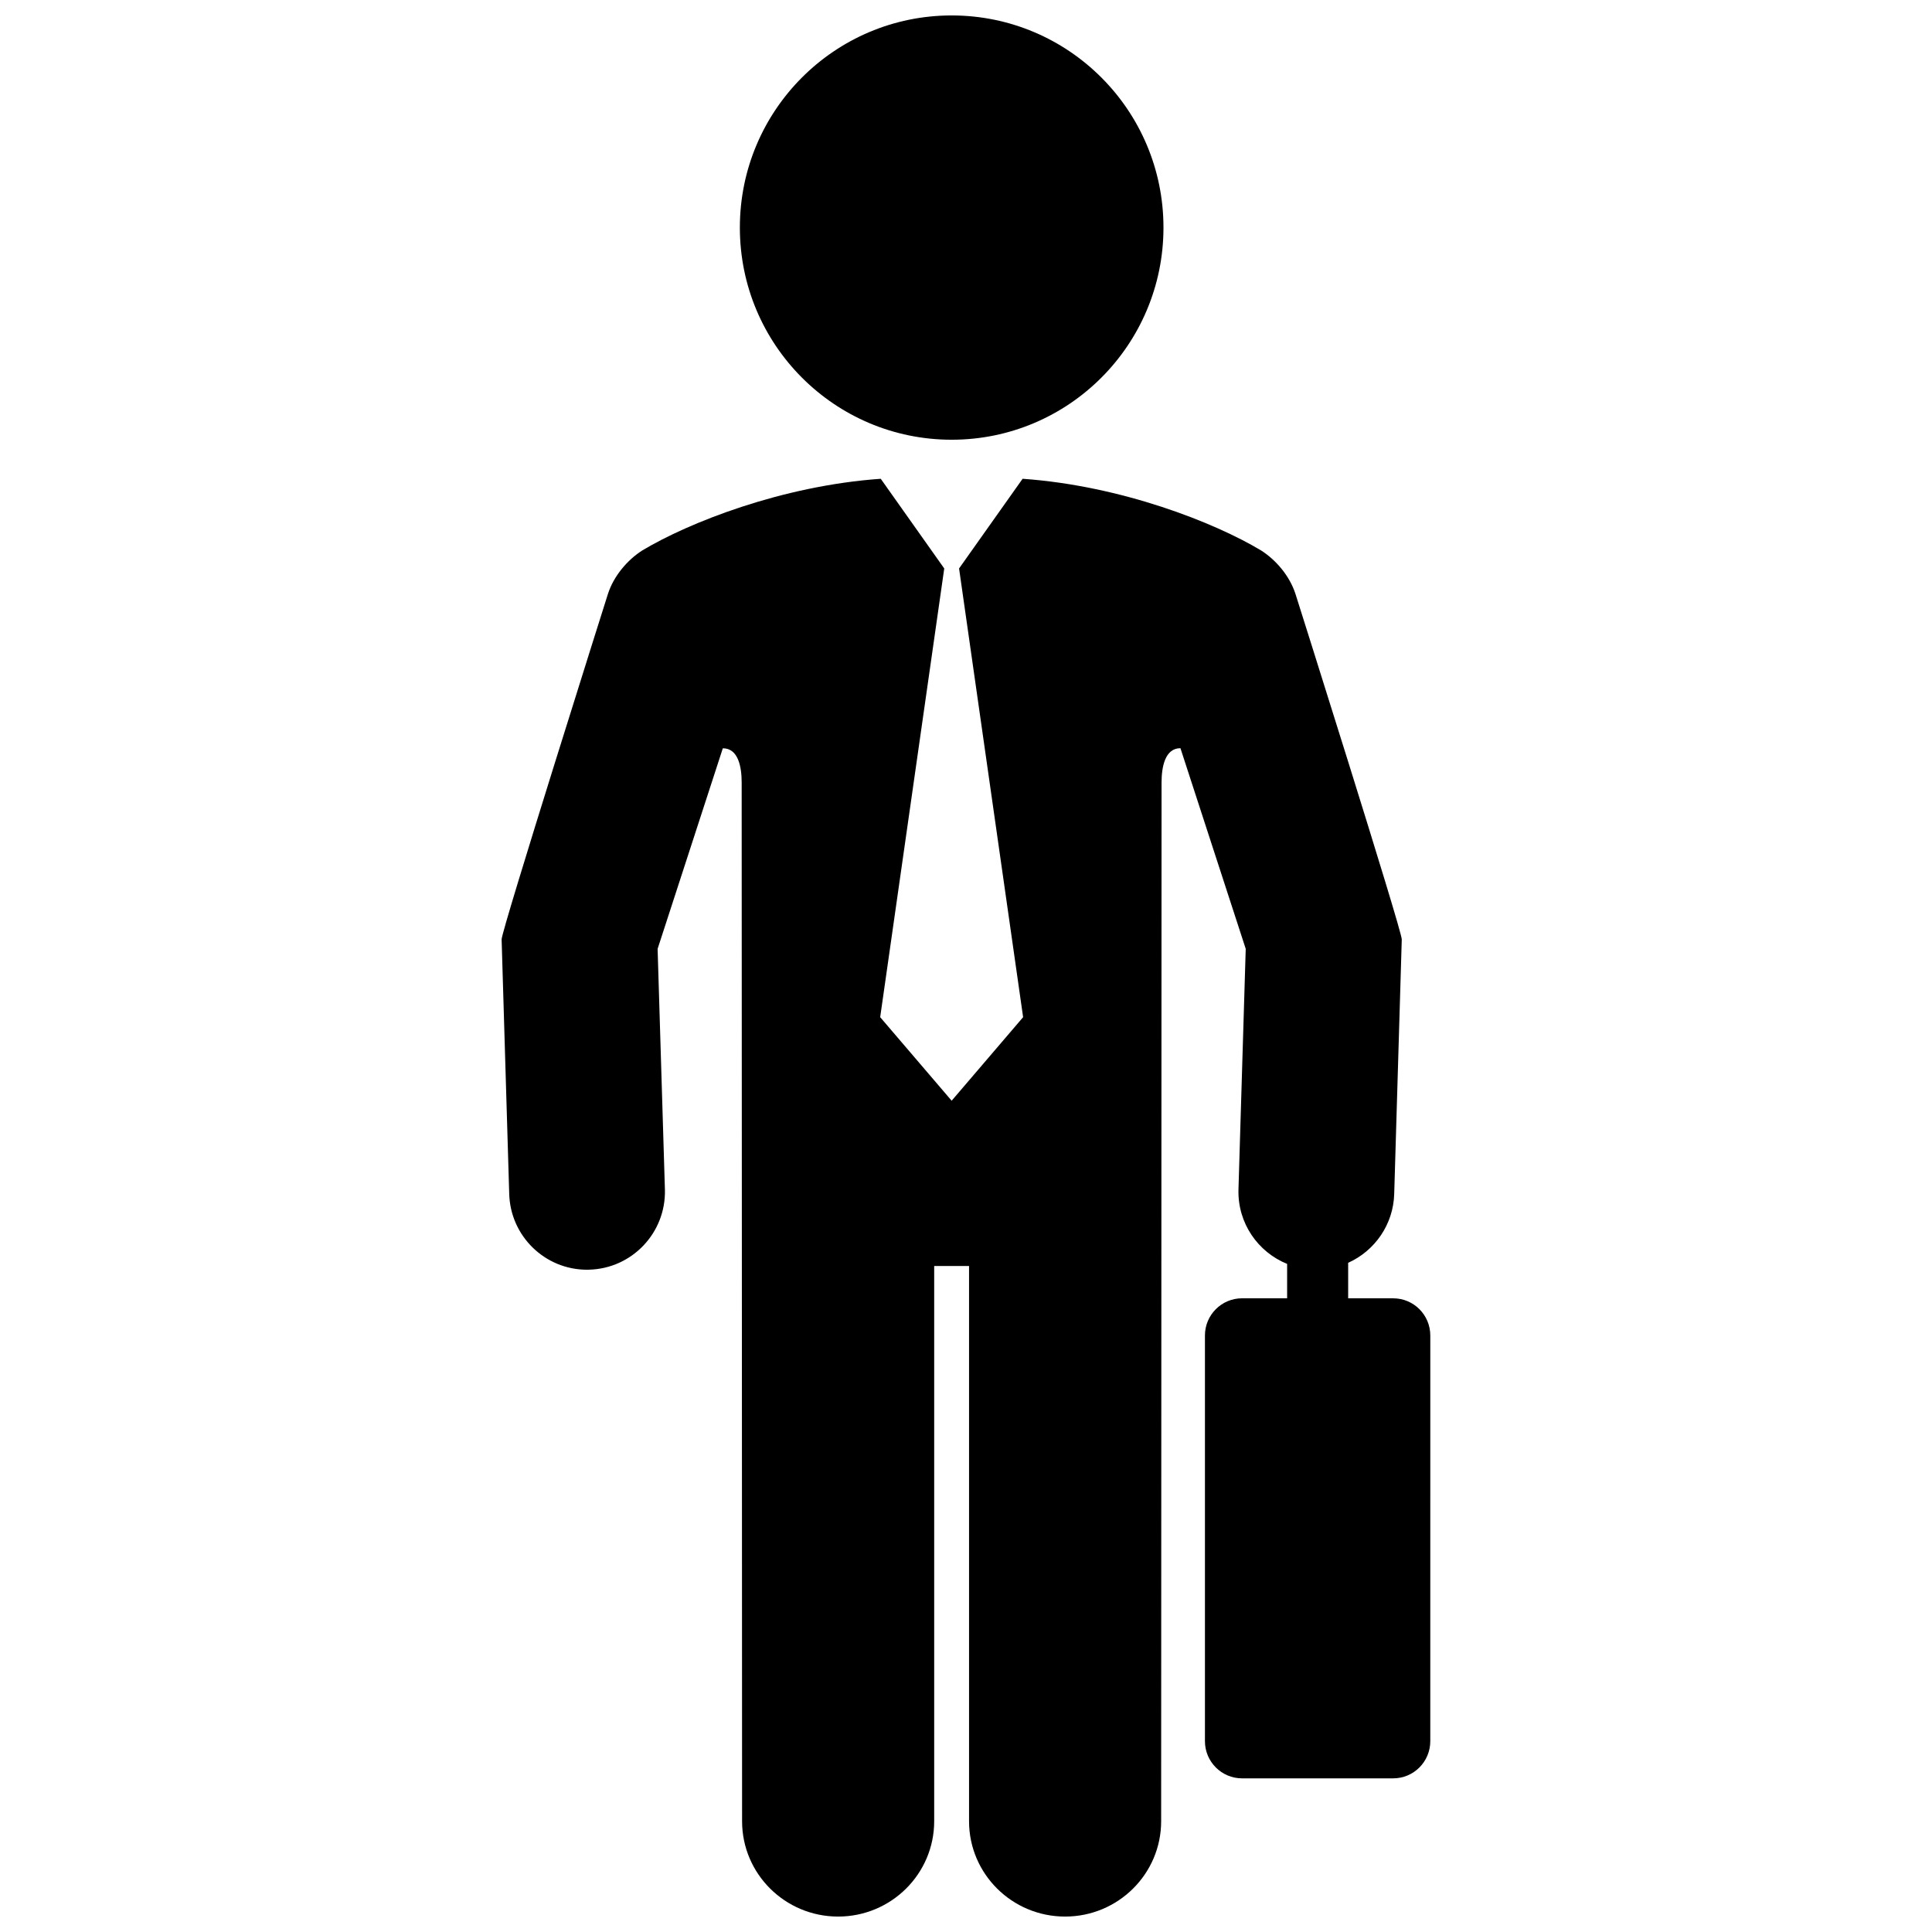<?xml version="1.0" encoding="UTF-8"?>
<!-- Uploaded to: SVG Repo, www.svgrepo.com, Generator: SVG Repo Mixer Tools -->
<svg width="800px" height="800px" version="1.1" viewBox="144 144 512 512" xmlns="http://www.w3.org/2000/svg">
 <defs>
  <clipPath id="a">
   <path d="m276 148.09h248v503.81h-248z"/>
  </clipPath>
 </defs>
 <g clip-path="url(#a)">
  <path d="m340.07 204.31c0-31.047 25.133-56.219 56.129-56.219 31 0 56.133 25.172 56.133 56.219 0 31.051-25.133 56.223-56.133 56.223-30.996 0-56.129-25.172-56.129-56.223zm173.14 283.75h-11.934v-9.402c7.031-3.16 12.012-10.137 12.207-18.363l2-67.348c0.059-2.309-28.168-91.543-28.168-91.543-1.543-4.801-5.199-9.055-9.152-11.551-12.234-7.34-36.93-17.125-63.164-18.973l-16.836 23.77 16.973 118.91-18.938 22.141-18.941-22.141 16.977-118.91-16.828-23.77c-26.238 1.844-50.949 11.645-63.184 18.984-3.93 2.5-7.582 6.758-9.117 11.543 0 0-28.223 89.234-28.172 91.543l2.012 67.355c0.266 11.246 9.453 20.184 20.621 20.184 0.168 0 0.332-0.004 0.504-0.012 11.395-0.273 20.41-9.742 20.141-21.156l-1.938-63.867 17.281-53.148c4.117-0.02 4.996 4.984 4.996 9.062l0.109 275.27c0 13.957 11.395 25.27 25.453 25.27 14.062 0 25.457-11.316 25.457-25.27v-147.14h9.238v147.14c0 13.957 11.395 25.27 25.457 25.27 14.055 0 25.453-11.316 25.453-25.27l0.109-275.27c0-4.082 0.898-9.09 5.004-9.09 0.004 0.02 17.301 53.172 17.301 53.172l-1.926 63.863c-0.211 8.848 5.164 16.5 12.898 19.633v9.113h-11.941c-5.43 0-9.84 4.414-9.84 9.855v107.51c0 5.445 4.41 9.855 9.84 9.855h40.039c5.441 0 9.84-4.41 9.84-9.855l0.004-107.5c0.004-5.445-4.394-9.859-9.836-9.859z"/>
 </g>
</svg>